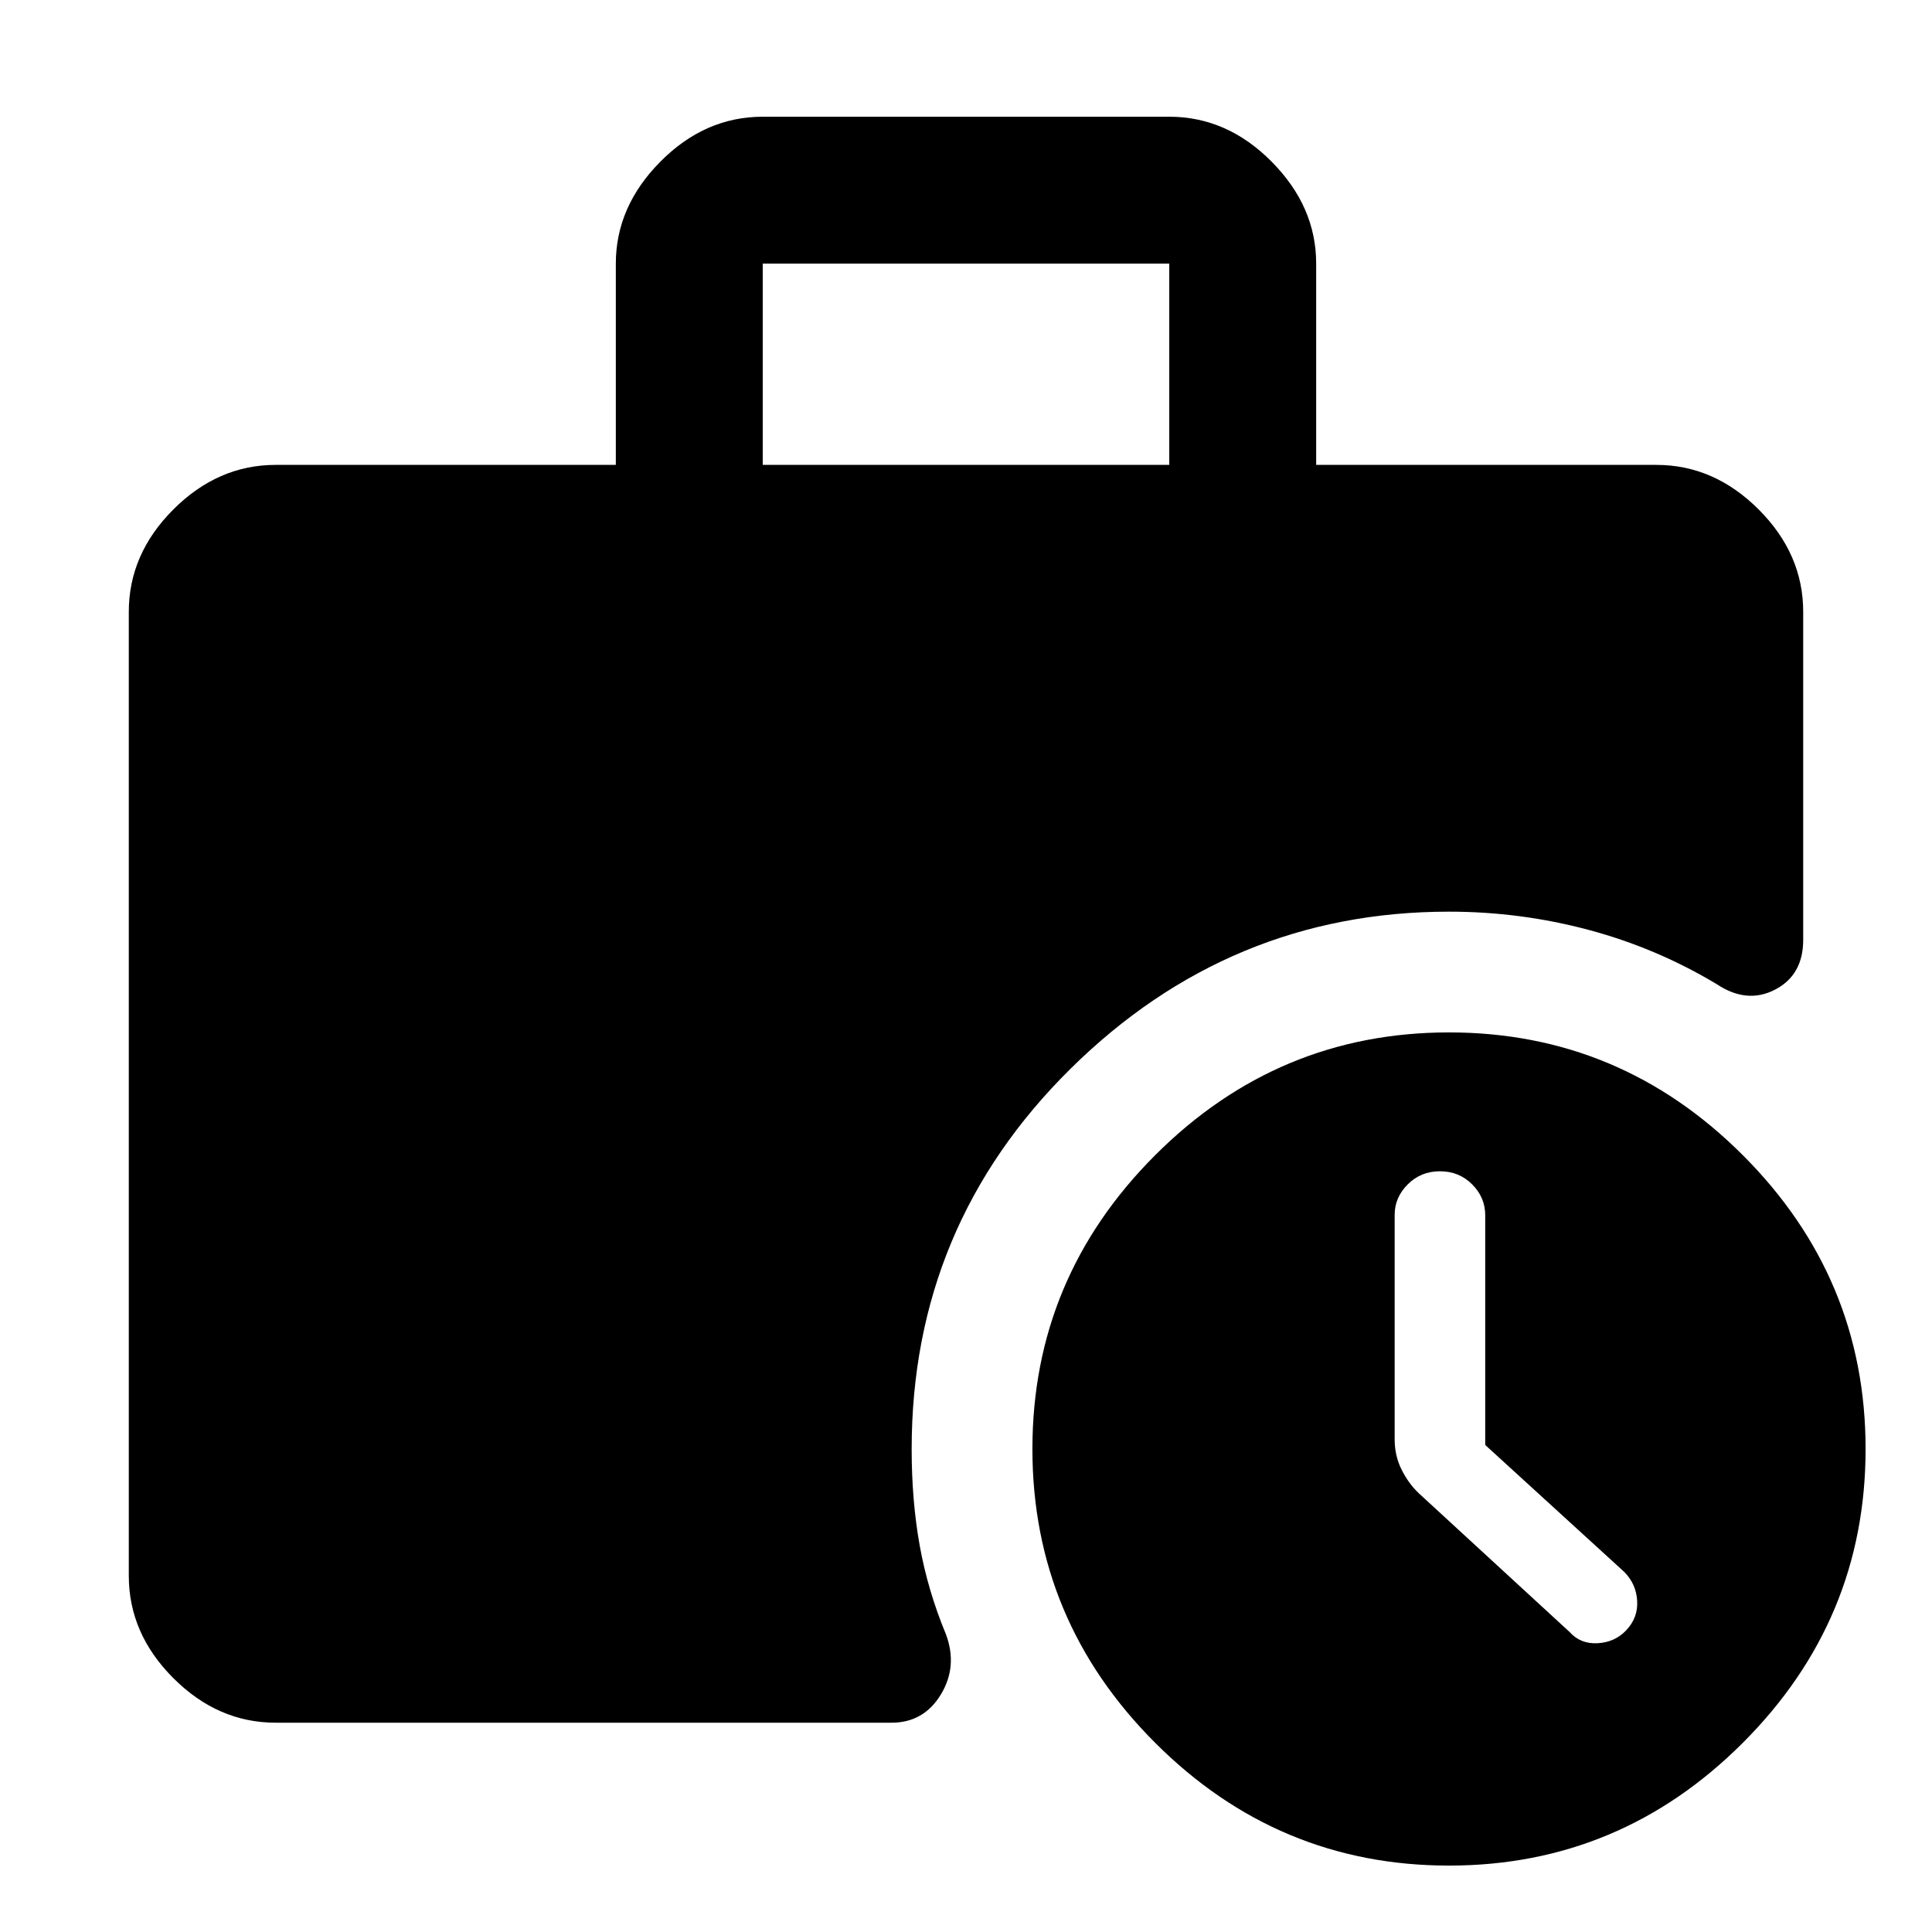 <svg xmlns="http://www.w3.org/2000/svg" height="48px" viewBox="0 -960 960 960" width="48px" fill="#000000"><path d="M379-729h202v-100H379v100ZM720-33q-85 0-146-61t-61-146q0-85 61-146t146-61q85 0 146 61t61 146q0 85-61 146T720-33Zm-583-71q-28.72 0-50.86-22.14Q64-148.27 64-177v-479q0-28.72 22.14-50.86T137-729h169v-100q0-28.36 22.14-50.68Q350.27-902 379-902h202q28.72 0 50.86 22.32T654-829v100h169q28.72 0 50.86 22.14T896-656v163q0 17.5-14 24.75T853-471q-30-18-63.82-27T720-507q-109 0-188 78t-79 189q0 25.73 4 48t13 44q6 16-2.5 30T443-104H137Zm601-138v-114.16q0-8.84-6.5-15.34t-16-6.5q-9.5 0-16 6.5t-6.5 15.12v111.6q0 8.23 3.5 15.15T705-218l75 69q5.39 6 13.91 5.5t14.09-6.36q6-6.31 5.5-14.72Q813-173 807-179l-69-63Z"/></svg>